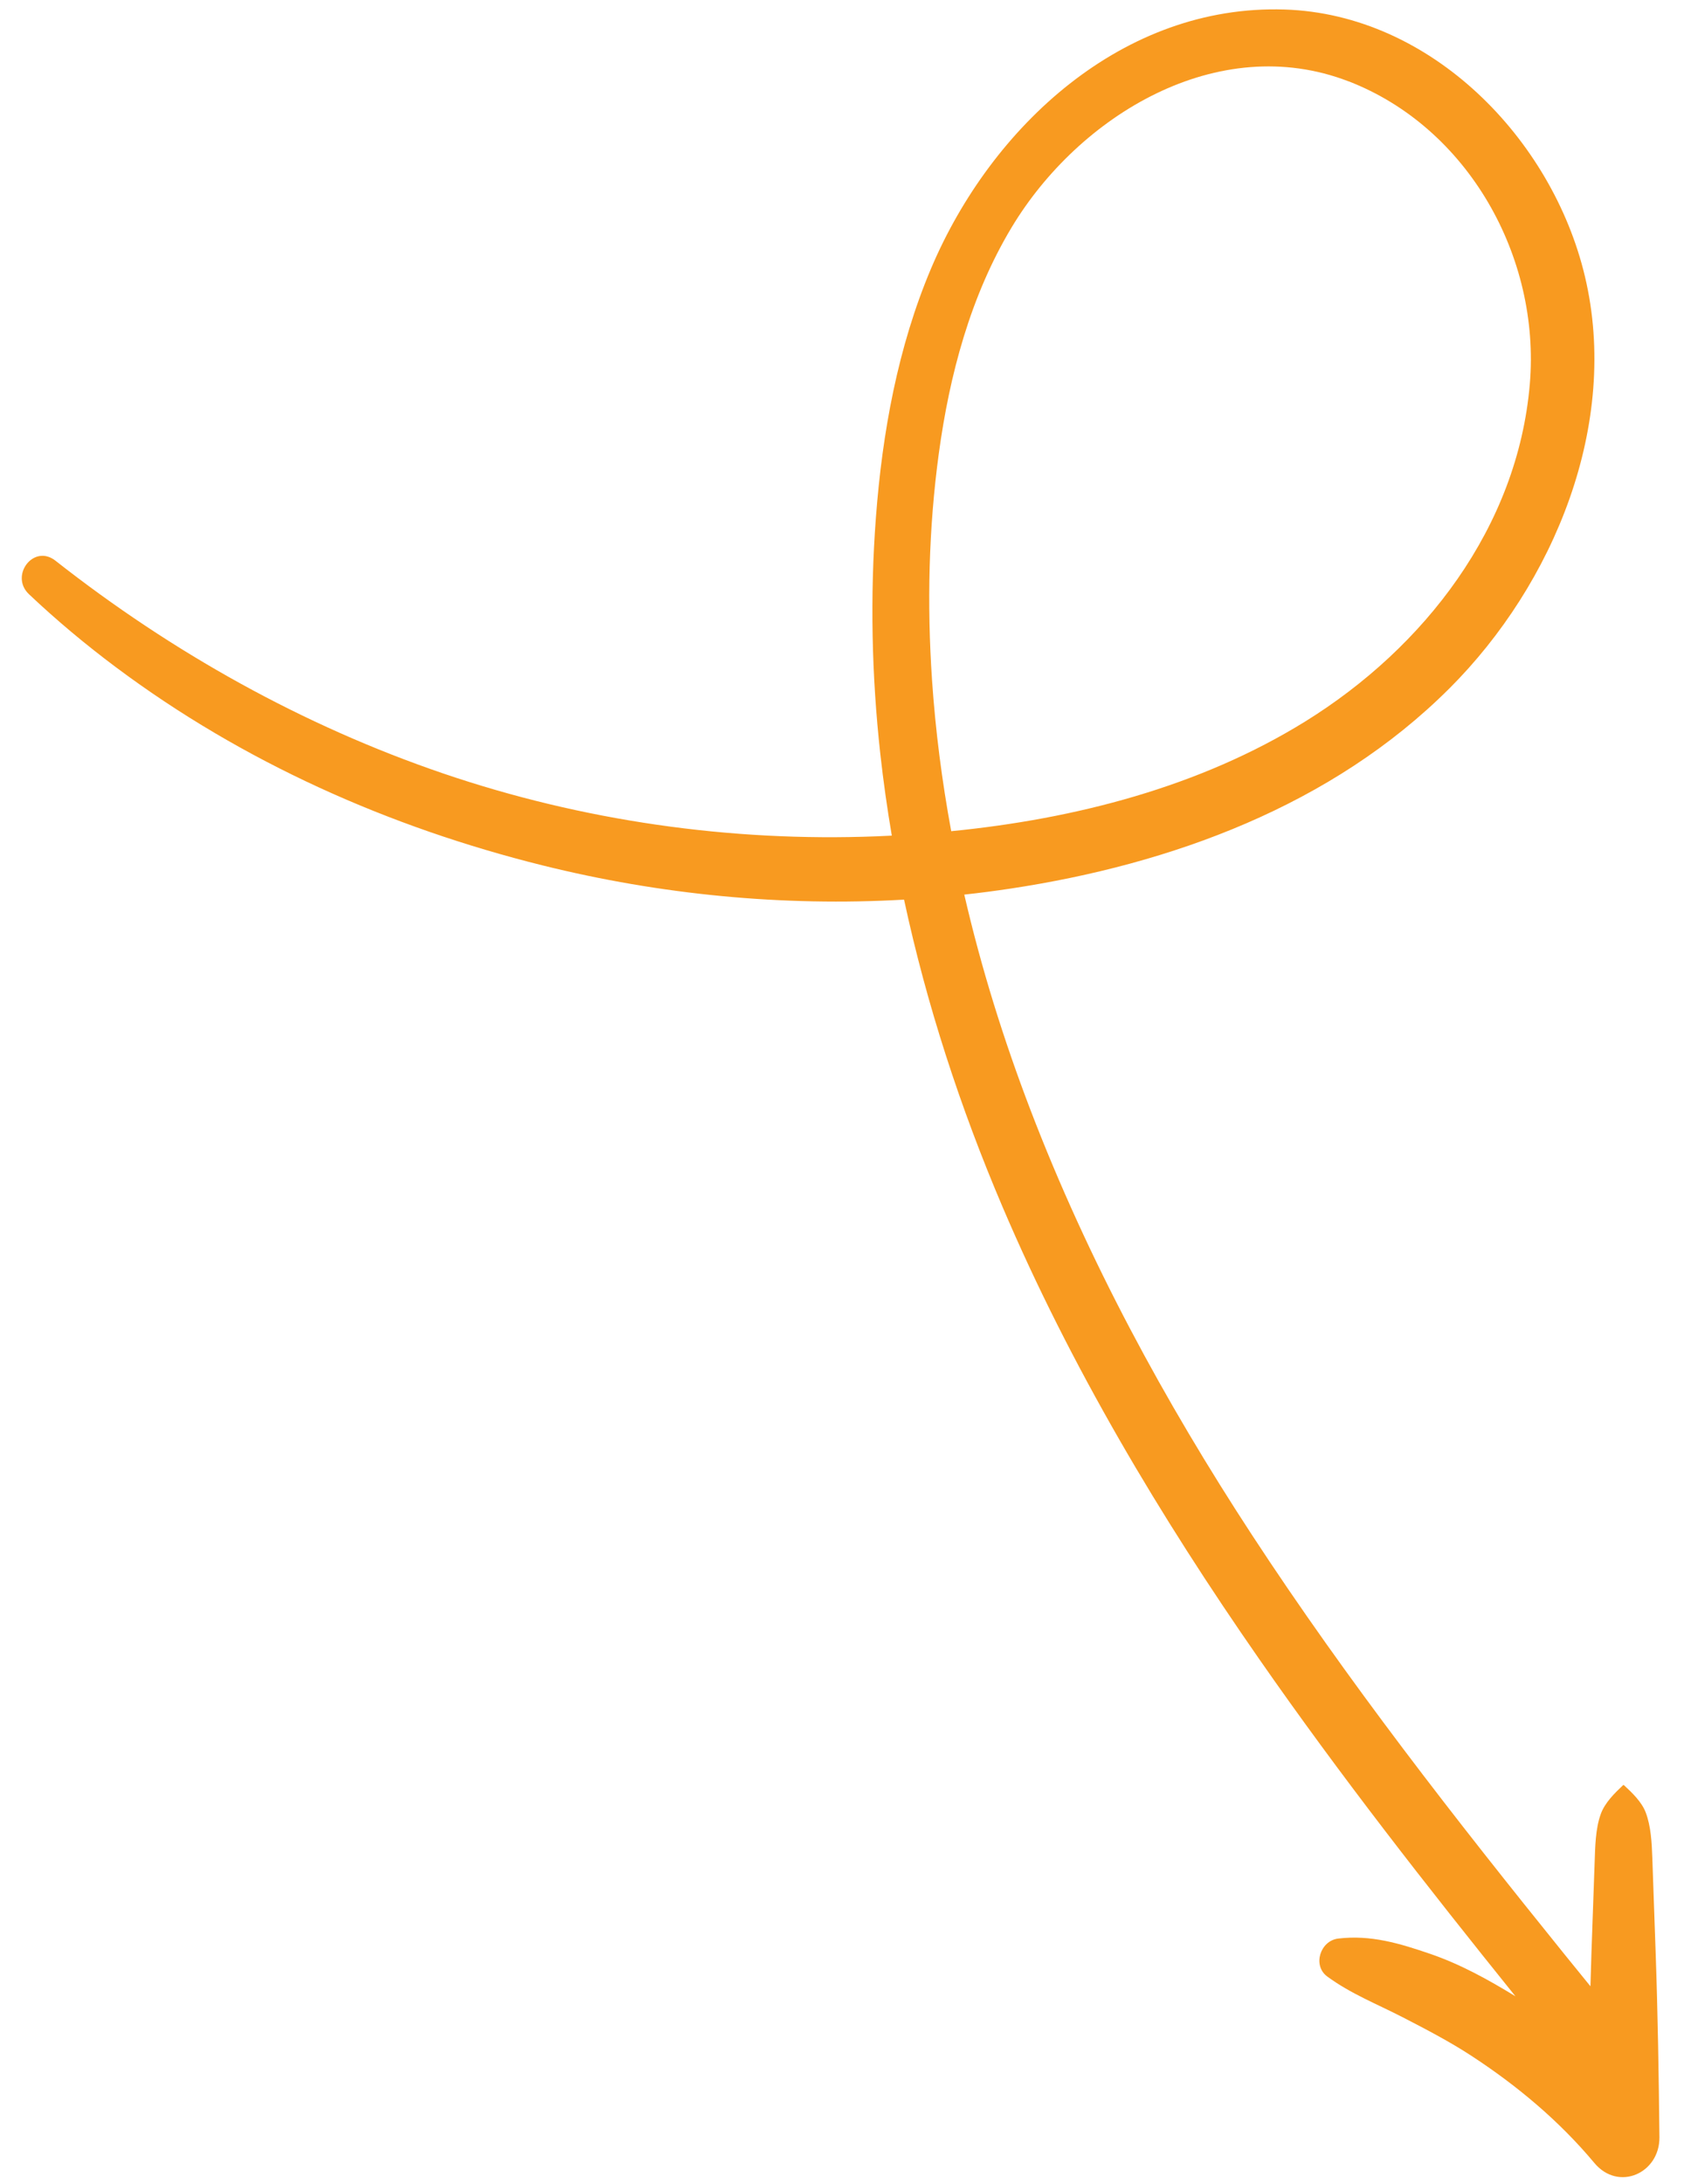 <svg width="54" height="70" viewBox="0 0 54 70" fill="none" xmlns="http://www.w3.org/2000/svg">
<path d="M46.477 22.066C42.717 25.822 37.559 27.705 32.396 28.484C31.906 28.558 31.414 28.622 30.921 28.675C31.463 31.026 32.185 33.336 33.048 35.59C34.888 40.389 37.337 44.906 40.145 49.199C43.211 53.886 46.663 58.303 50.179 62.657C50.452 62.994 50.726 63.331 51 63.668C51.01 63.322 51.019 62.975 51.031 62.629C51.066 61.655 51.099 60.681 51.134 59.707C51.152 59.205 51.158 58.626 51.331 58.147C51.463 57.783 51.768 57.486 52.044 57.224C52.052 57.216 52.069 57.217 52.078 57.225C52.339 57.467 52.64 57.754 52.77 58.09C52.941 58.534 52.968 59.081 52.984 59.554C53.02 60.557 53.055 61.56 53.09 62.563C53.16 64.545 53.191 66.524 53.212 68.507C53.224 69.658 51.901 70.26 51.125 69.331C50.003 67.987 48.65 66.854 47.185 65.898C46.489 65.443 45.742 65.055 44.999 64.671C44.163 64.239 43.327 63.916 42.562 63.356C42.078 63.001 42.336 62.209 42.909 62.139C43.955 62.013 44.882 62.293 45.865 62.63C46.835 62.963 47.723 63.456 48.595 63.989C45.758 60.464 42.966 56.901 40.382 53.185C37.204 48.618 34.33 43.805 32.144 38.676C30.796 35.514 29.715 32.211 28.99 28.837C25.099 29.06 21.176 28.678 17.397 27.739C12.471 26.514 7.788 24.43 3.717 21.387C2.742 20.659 1.814 19.883 0.93 19.048C0.3 18.454 1.078 17.421 1.779 17.973C5.514 20.909 9.712 23.259 14.217 24.794C18.669 26.31 23.411 26.99 28.115 26.807C28.275 26.8 28.436 26.794 28.597 26.785C28.449 25.914 28.325 25.039 28.228 24.162C27.951 21.652 27.897 19.11 28.087 16.59C28.292 13.868 28.79 11.121 29.86 8.596C31.791 4.045 36.008 0.139 41.191 0.305C45.893 0.455 49.774 4.452 50.822 8.856C51.949 13.593 49.833 18.715 46.476 22.068L46.477 22.066ZM43.244 2.608C39.054 0.99 34.599 3.699 32.44 7.288C31.118 9.487 30.446 12.023 30.103 14.546C29.778 16.943 29.724 19.372 29.886 21.783C29.996 23.417 30.206 25.038 30.502 26.643C34.47 26.252 38.467 25.224 41.856 23.125C45.673 20.76 48.667 16.9 49.056 12.308C49.401 8.236 47.075 4.087 43.245 2.607L43.244 2.608Z" fill="#F89A20"/>
</svg>
